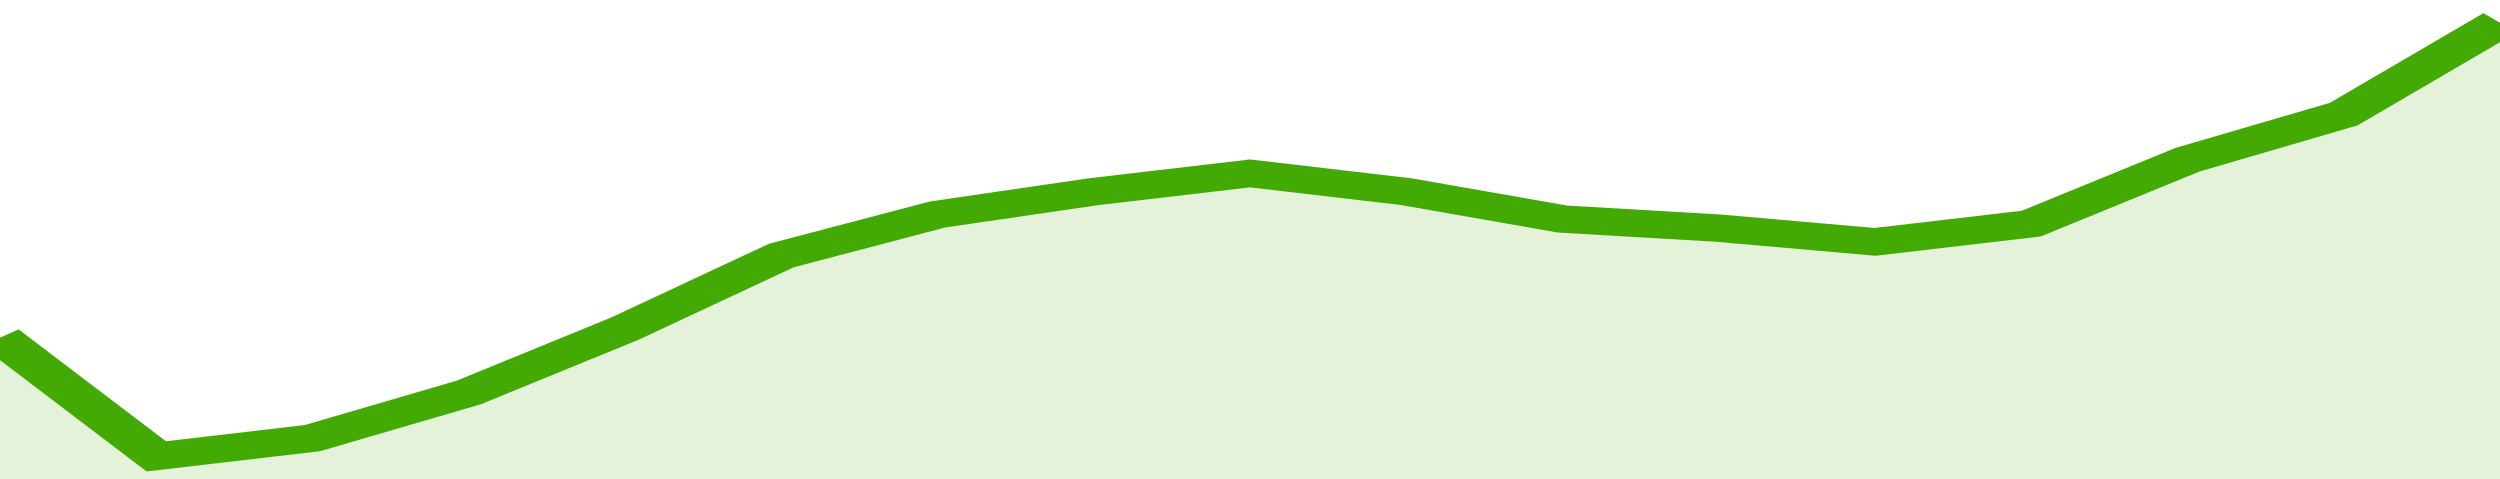 <svg xmlns="http://www.w3.org/2000/svg" viewBox="0 0 320 105" width="120" height="23" preserveAspectRatio="none">
				 <polyline fill="none" stroke="#43AA05" stroke-width="6" points="0, 74 20, 100 40, 96 60, 86 80, 72 100, 56 120, 47 140, 42 160, 38 180, 42 200, 48 220, 50 240, 53 260, 49 280, 35 300, 25 320, 5 320, 5 "> </polyline>
				 <polygon fill="#43AA05" opacity="0.15" points="0, 105 0, 74 20, 100 40, 96 60, 86 80, 72 100, 56 120, 47 140, 42 160, 38 180, 42 200, 48 220, 50 240, 53 260, 49 280, 35 300, 25 320, 5 320, 105 "></polygon>
			</svg>
